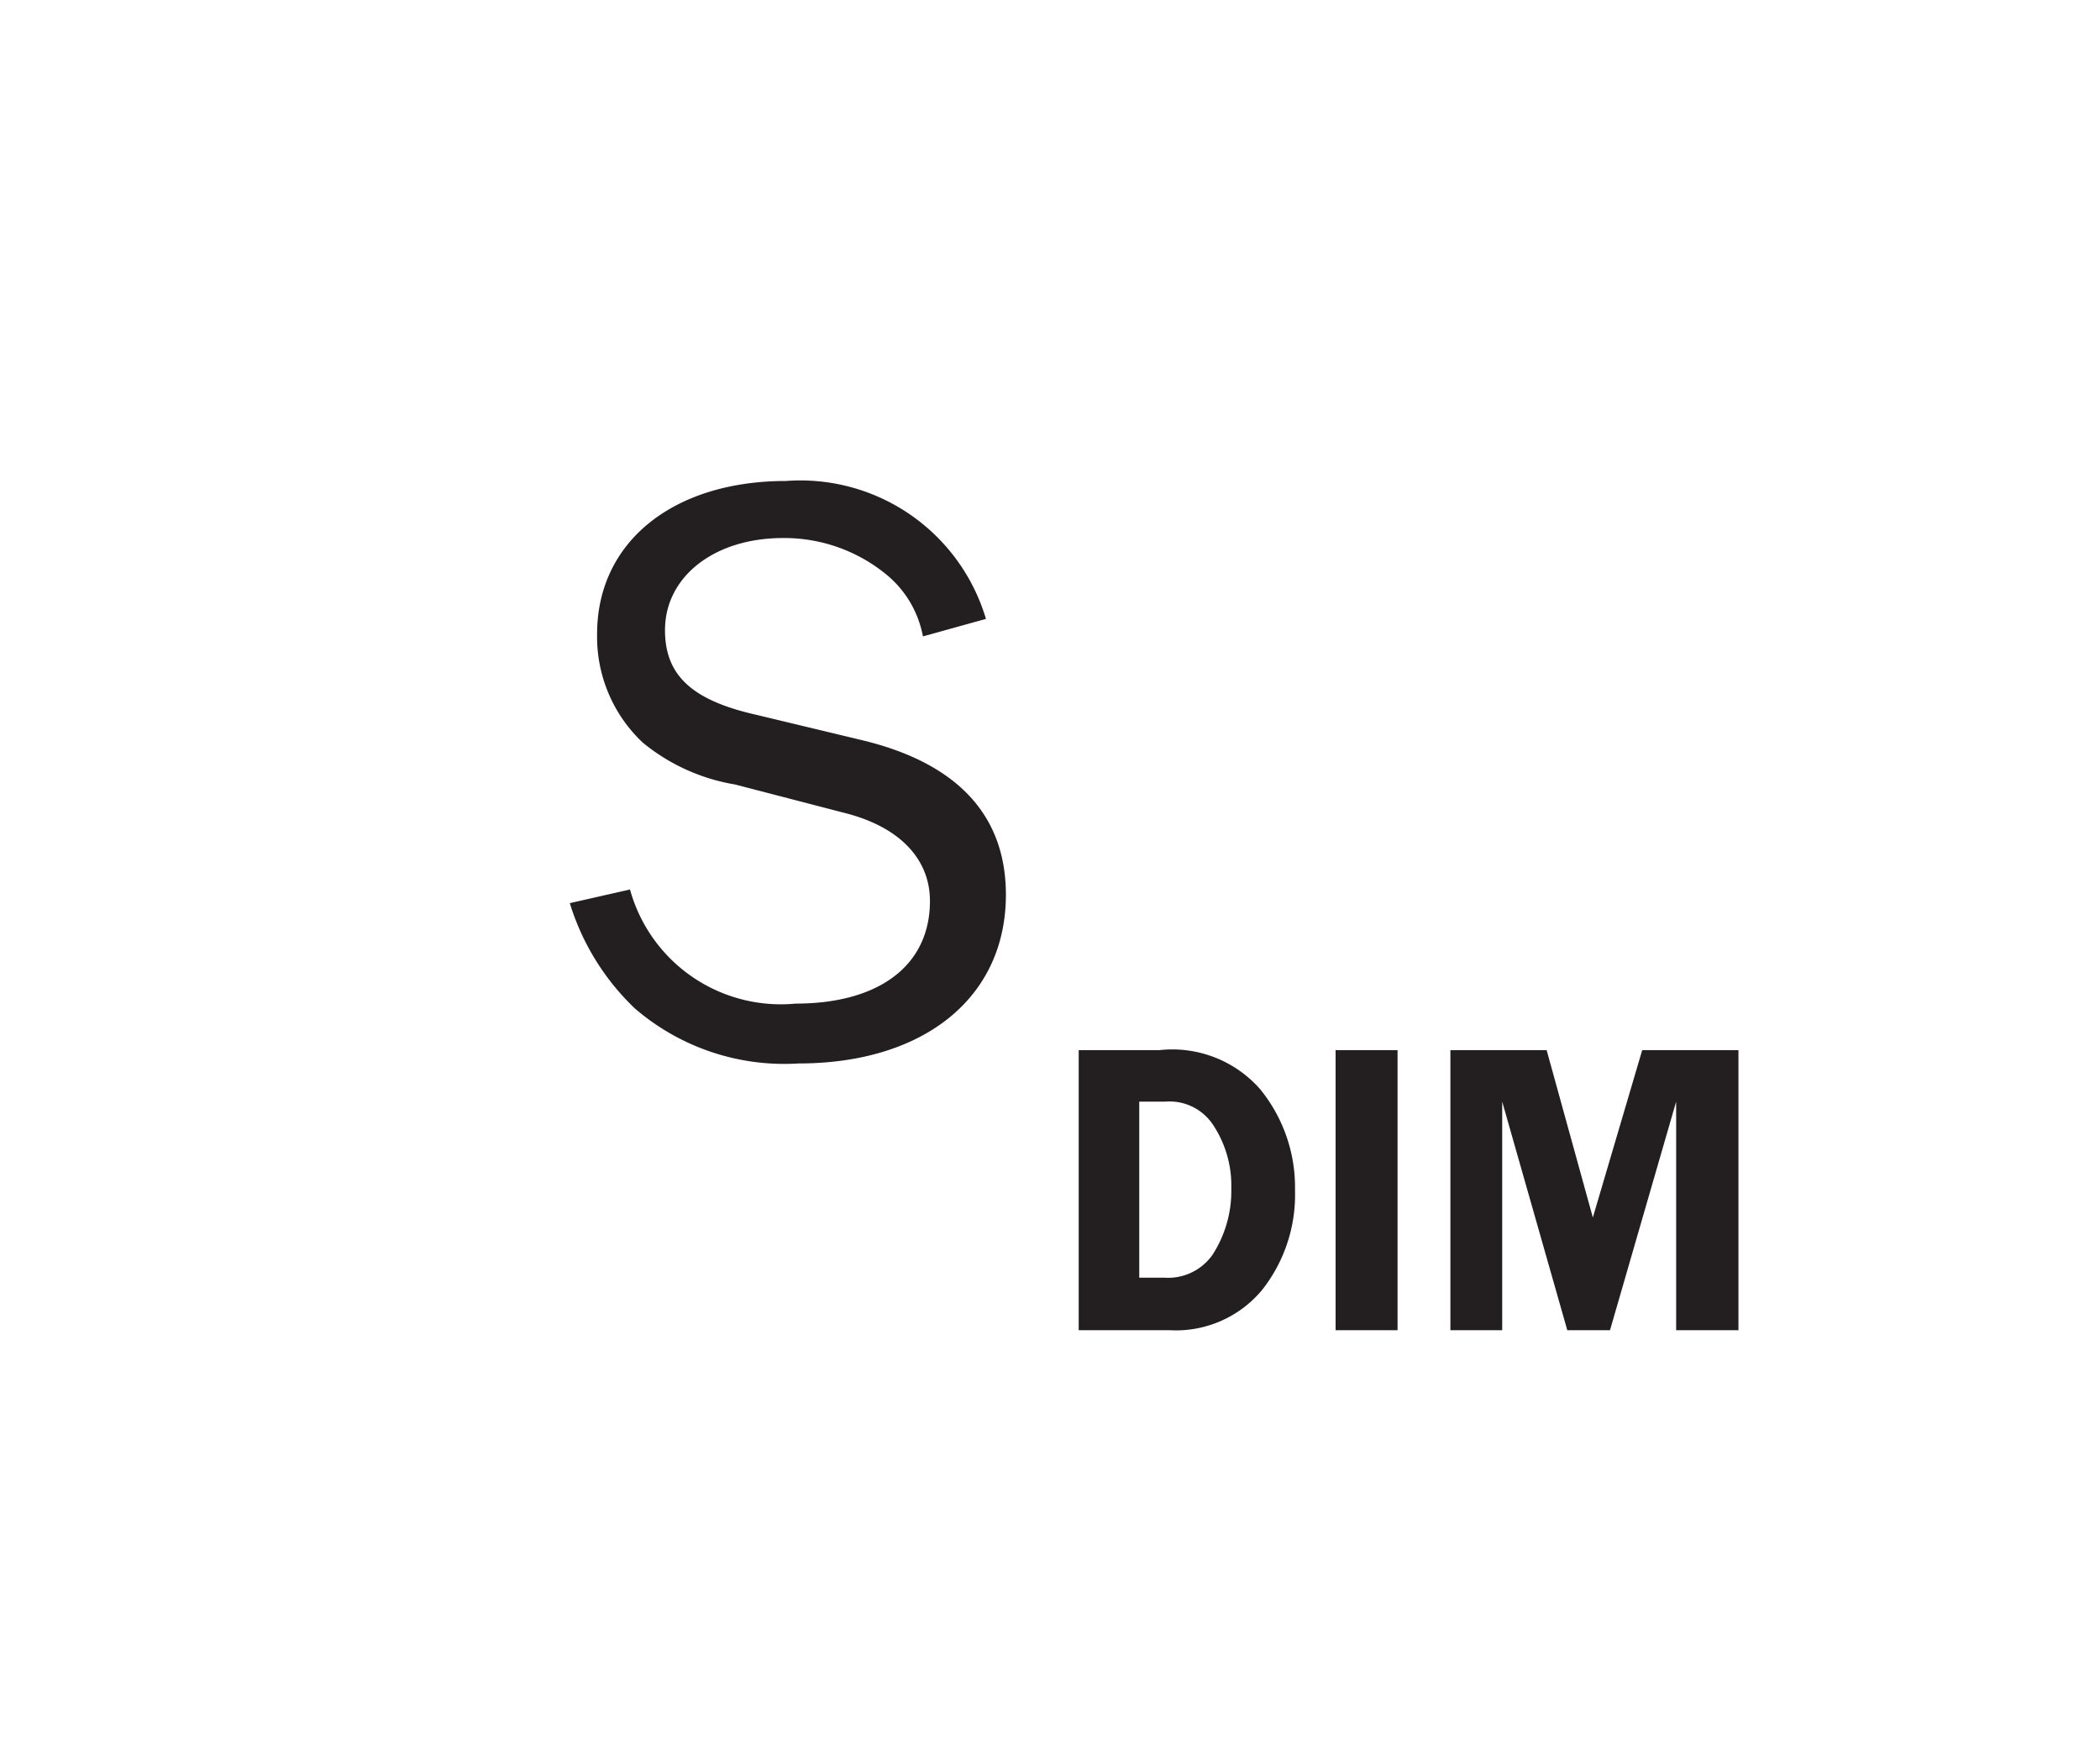 <svg xmlns="http://www.w3.org/2000/svg" viewBox="0 0 60 50"><defs><style>.a{fill:#231f20;}</style></defs><title>power-switch-dimmer</title><path class="a" d="M33.12,30A3.34,3.34,0,0,1,36,31.11,4.43,4.43,0,0,1,37,34a4.39,4.39,0,0,1-.94,2.85A3.2,3.2,0,0,1,33.42,38h-2.6V30Zm-.57,6.5h.73a1.55,1.55,0,0,0,1.36-.65,3.35,3.35,0,0,0,.54-1.9,3.14,3.14,0,0,0-.53-1.83,1.49,1.49,0,0,0-1.35-.65h-.75Z"/><path class="a" d="M39.93,38H38.16V30h1.77Z"/><path class="a" d="M42.92,31.47V38H41.44V30h2.75l1.32,4.78L46.92,30h2.75v8H47.89V31.47L46,38H44.78Z"/><path class="a" d="M18,25.41a4.47,4.47,0,0,0,4.73,3.26c2.4,0,3.84-1.1,3.84-2.93,0-1.22-.89-2.13-2.45-2.52L21,22.41a5.6,5.6,0,0,1-2.64-1.2,4.15,4.15,0,0,1-1.3-3.1c0-2.62,2.16-4.37,5.4-4.37a5.53,5.53,0,0,1,5.71,3.94l-1.8.5a3,3,0,0,0-1-1.73,4.6,4.6,0,0,0-3-1.08C20.4,15.37,19,16.48,19,18c0,1.27.74,2,2.61,2.42l3,.72c2.73.65,4.13,2.14,4.13,4.42,0,2.93-2.33,4.82-5.93,4.82a6.54,6.54,0,0,1-4.68-1.58,7,7,0,0,1-1.85-3Z"/></svg>